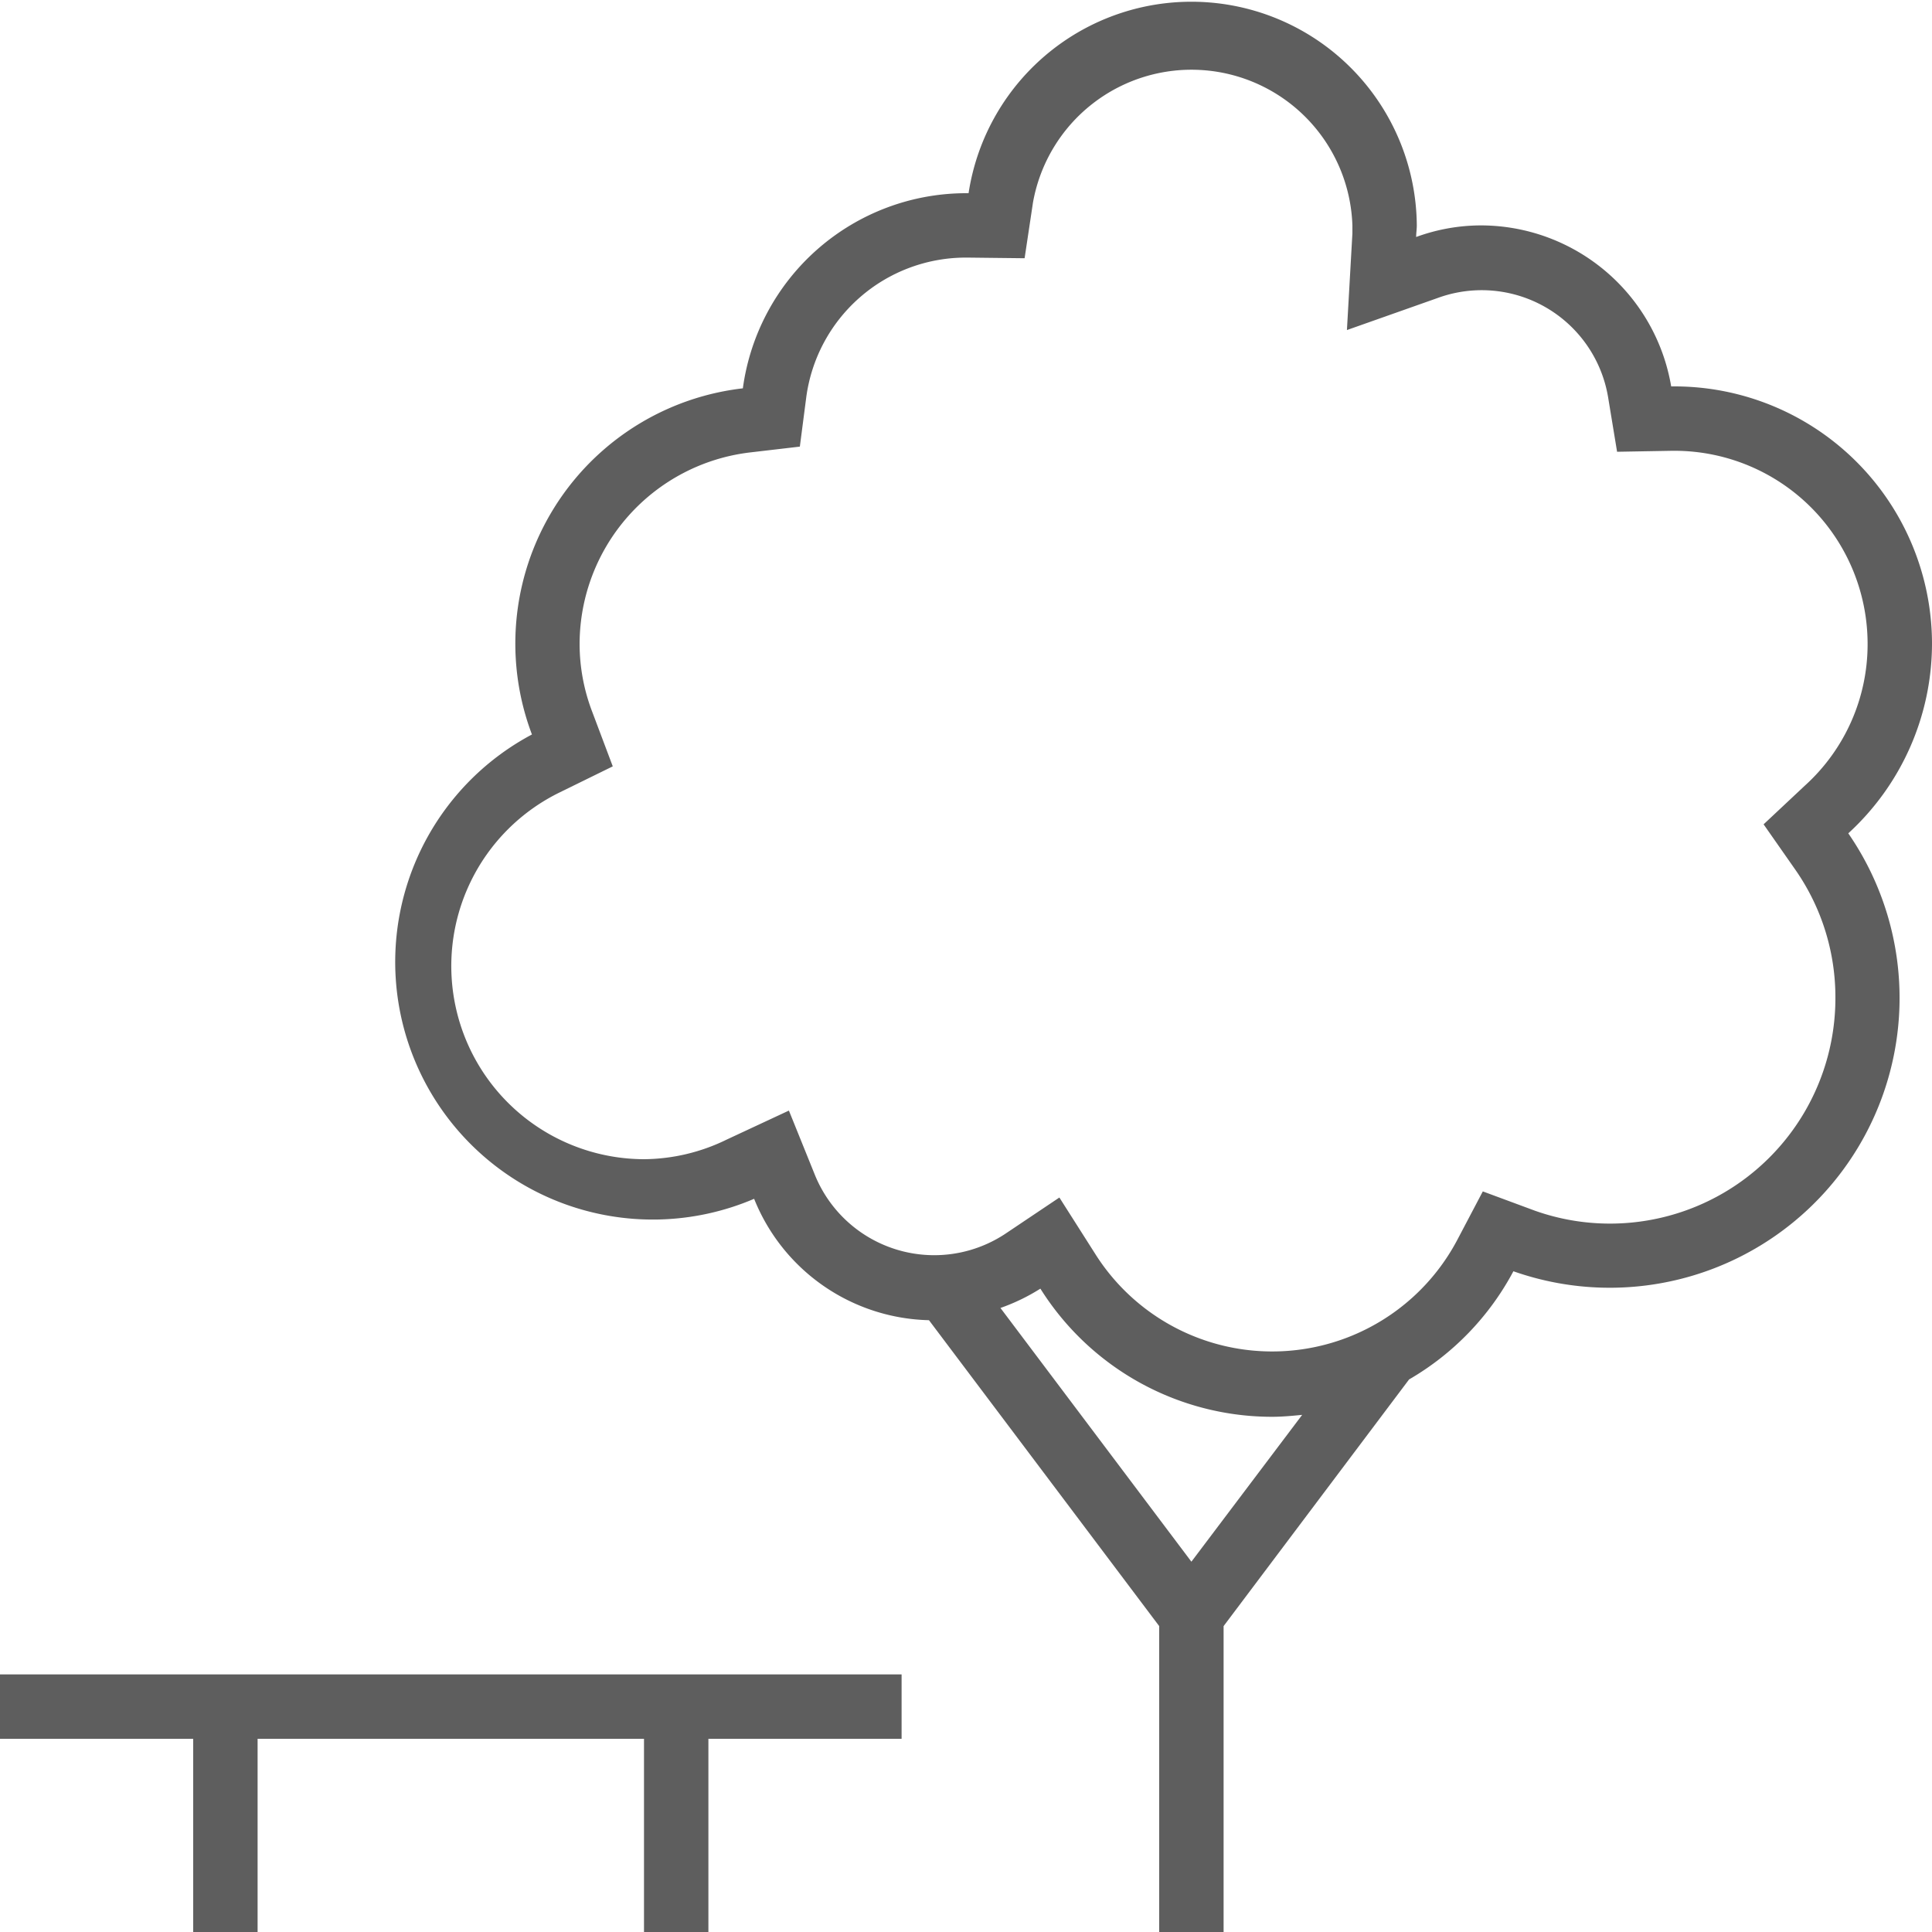 <svg xmlns="http://www.w3.org/2000/svg" width="60" height="60"><defs><style>.cls-1 { fill: #5e5e5e; fill-rule: evenodd; }</style></defs><path id="ico_jardin" d="M0 54h6v6h2v-6h12v6h2v-6h6v-2H0v2zm60-34a8 8 0 0 0-8-8h-.1A6 6 0 0 0 46 7a5.88 5.88 0 0 0-2.02.36c0-.12.02-.24.02-.36a7 7 0 0 0-13.92-1H30a7 7 0 0 0-6.93 6.06 7.98 7.98 0 0 0-6.55 10.75 8 8 0 0 0 6.9 14.42A6 6 0 0 0 28.85 41L36 50.5V60h2v-9.5l5.76-7.66A8.5 8.5 0 0 0 47 39.48a9 9 0 0 0 10.4-13.6A8 8 0 0 0 60 20zM37 48.5l-5.93-7.88a6.1 6.1 0 0 0 1.24-.6A8.5 8.5 0 0 0 39.5 44c.32 0 .63-.03.94-.06zM50 38a6.97 6.97 0 0 1-2.33-.4L46.05 37l-.8 1.52a6.5 6.5 0 0 1-11.25.4l-1.1-1.73-1.7 1.14a4 4 0 0 1-5.9-1.86l-.8-1.98-1.93.9A5.93 5.93 0 0 1 20 36a6 6 0 0 1-2.6-11.4l1.63-.8-.64-1.7A5.9 5.9 0 0 1 18 20a6 6 0 0 1 5.3-5.95l1.54-.18.2-1.54A5 5 0 0 1 29.95 8h.12l1.75.02.26-1.73A5 5 0 0 1 42 7c0 .03 0 .07 0 .1v.15l-.17 3 2.83-1a3.98 3.98 0 0 1 5.28 3.08l.28 1.7 1.7-.03h.13A6 6 0 0 1 58 20a5.92 5.92 0 0 1-1.95 4.4l-1.28 1.2 1 1.43A6.92 6.92 0 0 1 57 31a7 7 0 0 1-7 7z" class="cls-1"/></svg>